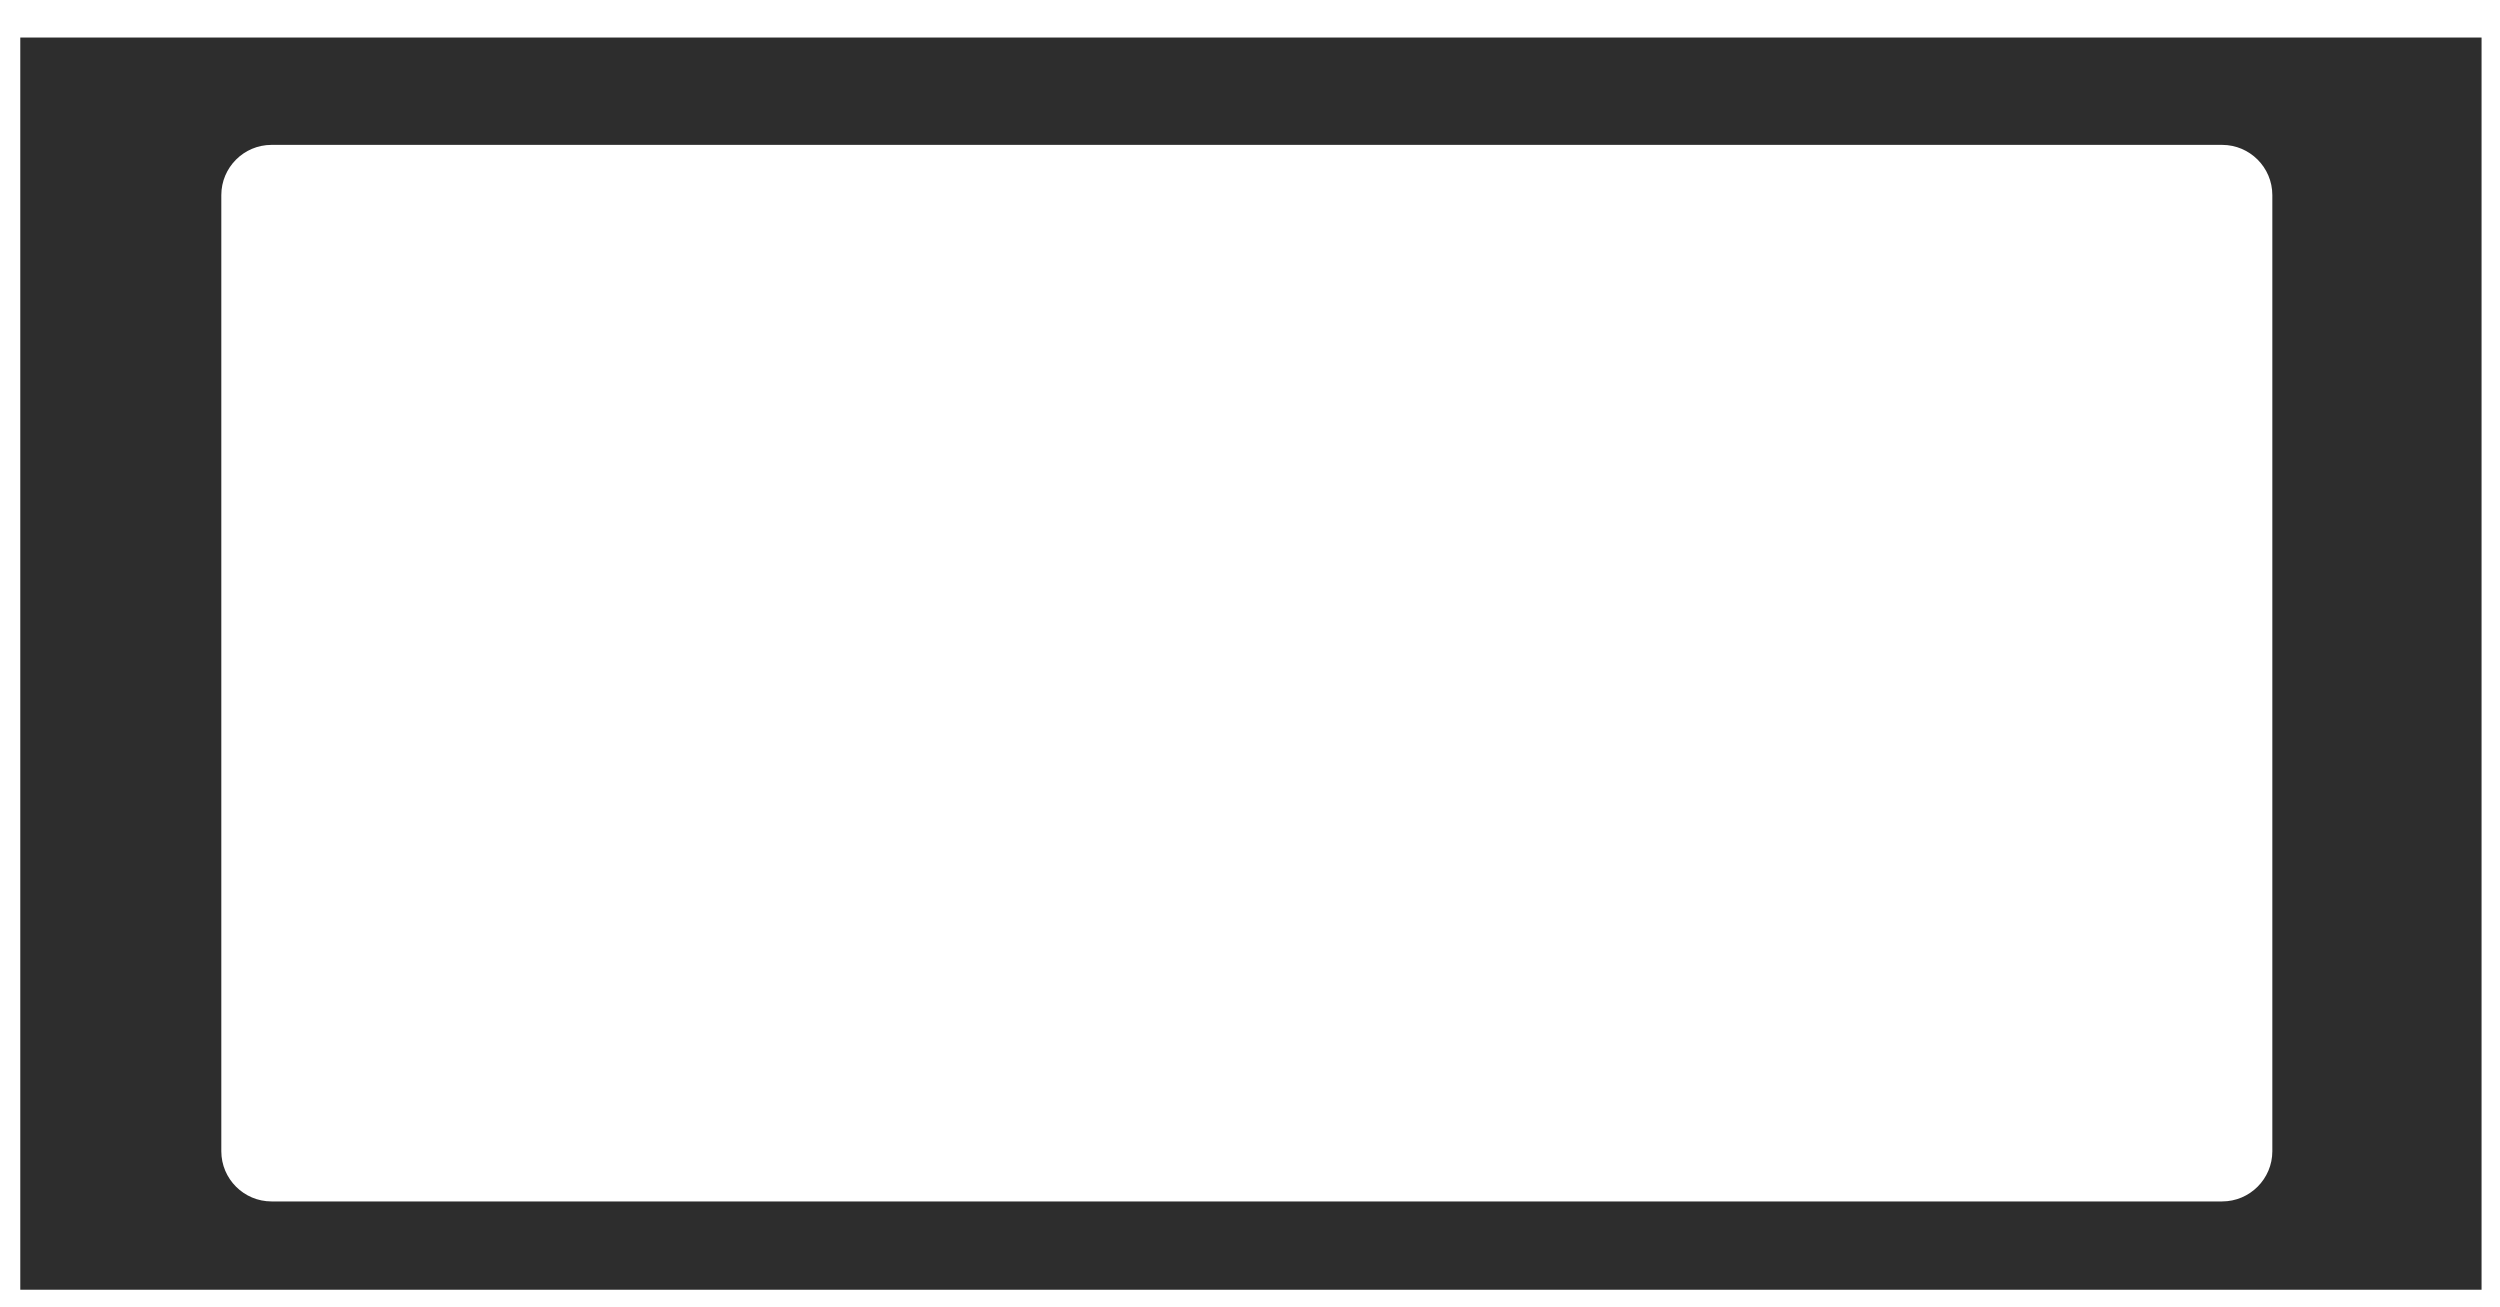 <?xml version="1.0" encoding="UTF-8"?> <svg xmlns="http://www.w3.org/2000/svg" xmlns:xlink="http://www.w3.org/1999/xlink" version="1.1" id="Слой_1" x="0px" y="0px" viewBox="0 0 1220 638" style="enable-background:new 0 0 1220 638;" xml:space="preserve"> <style type="text/css"> .st0{fill:#2D2D2D;} </style> <path class="st0" d="M9.9,18.3v611.1H1211V18.3H9.9z M1108.9,561.8c0,13.5-11,24.5-24.5,24.5H132.5c-13.5,0-24.5-11-24.5-24.5V95.2 c0-13.5,11-24.5,24.5-24.5h951.9c13.5,0,24.5,11,24.5,24.5V561.8z"></path> </svg> 